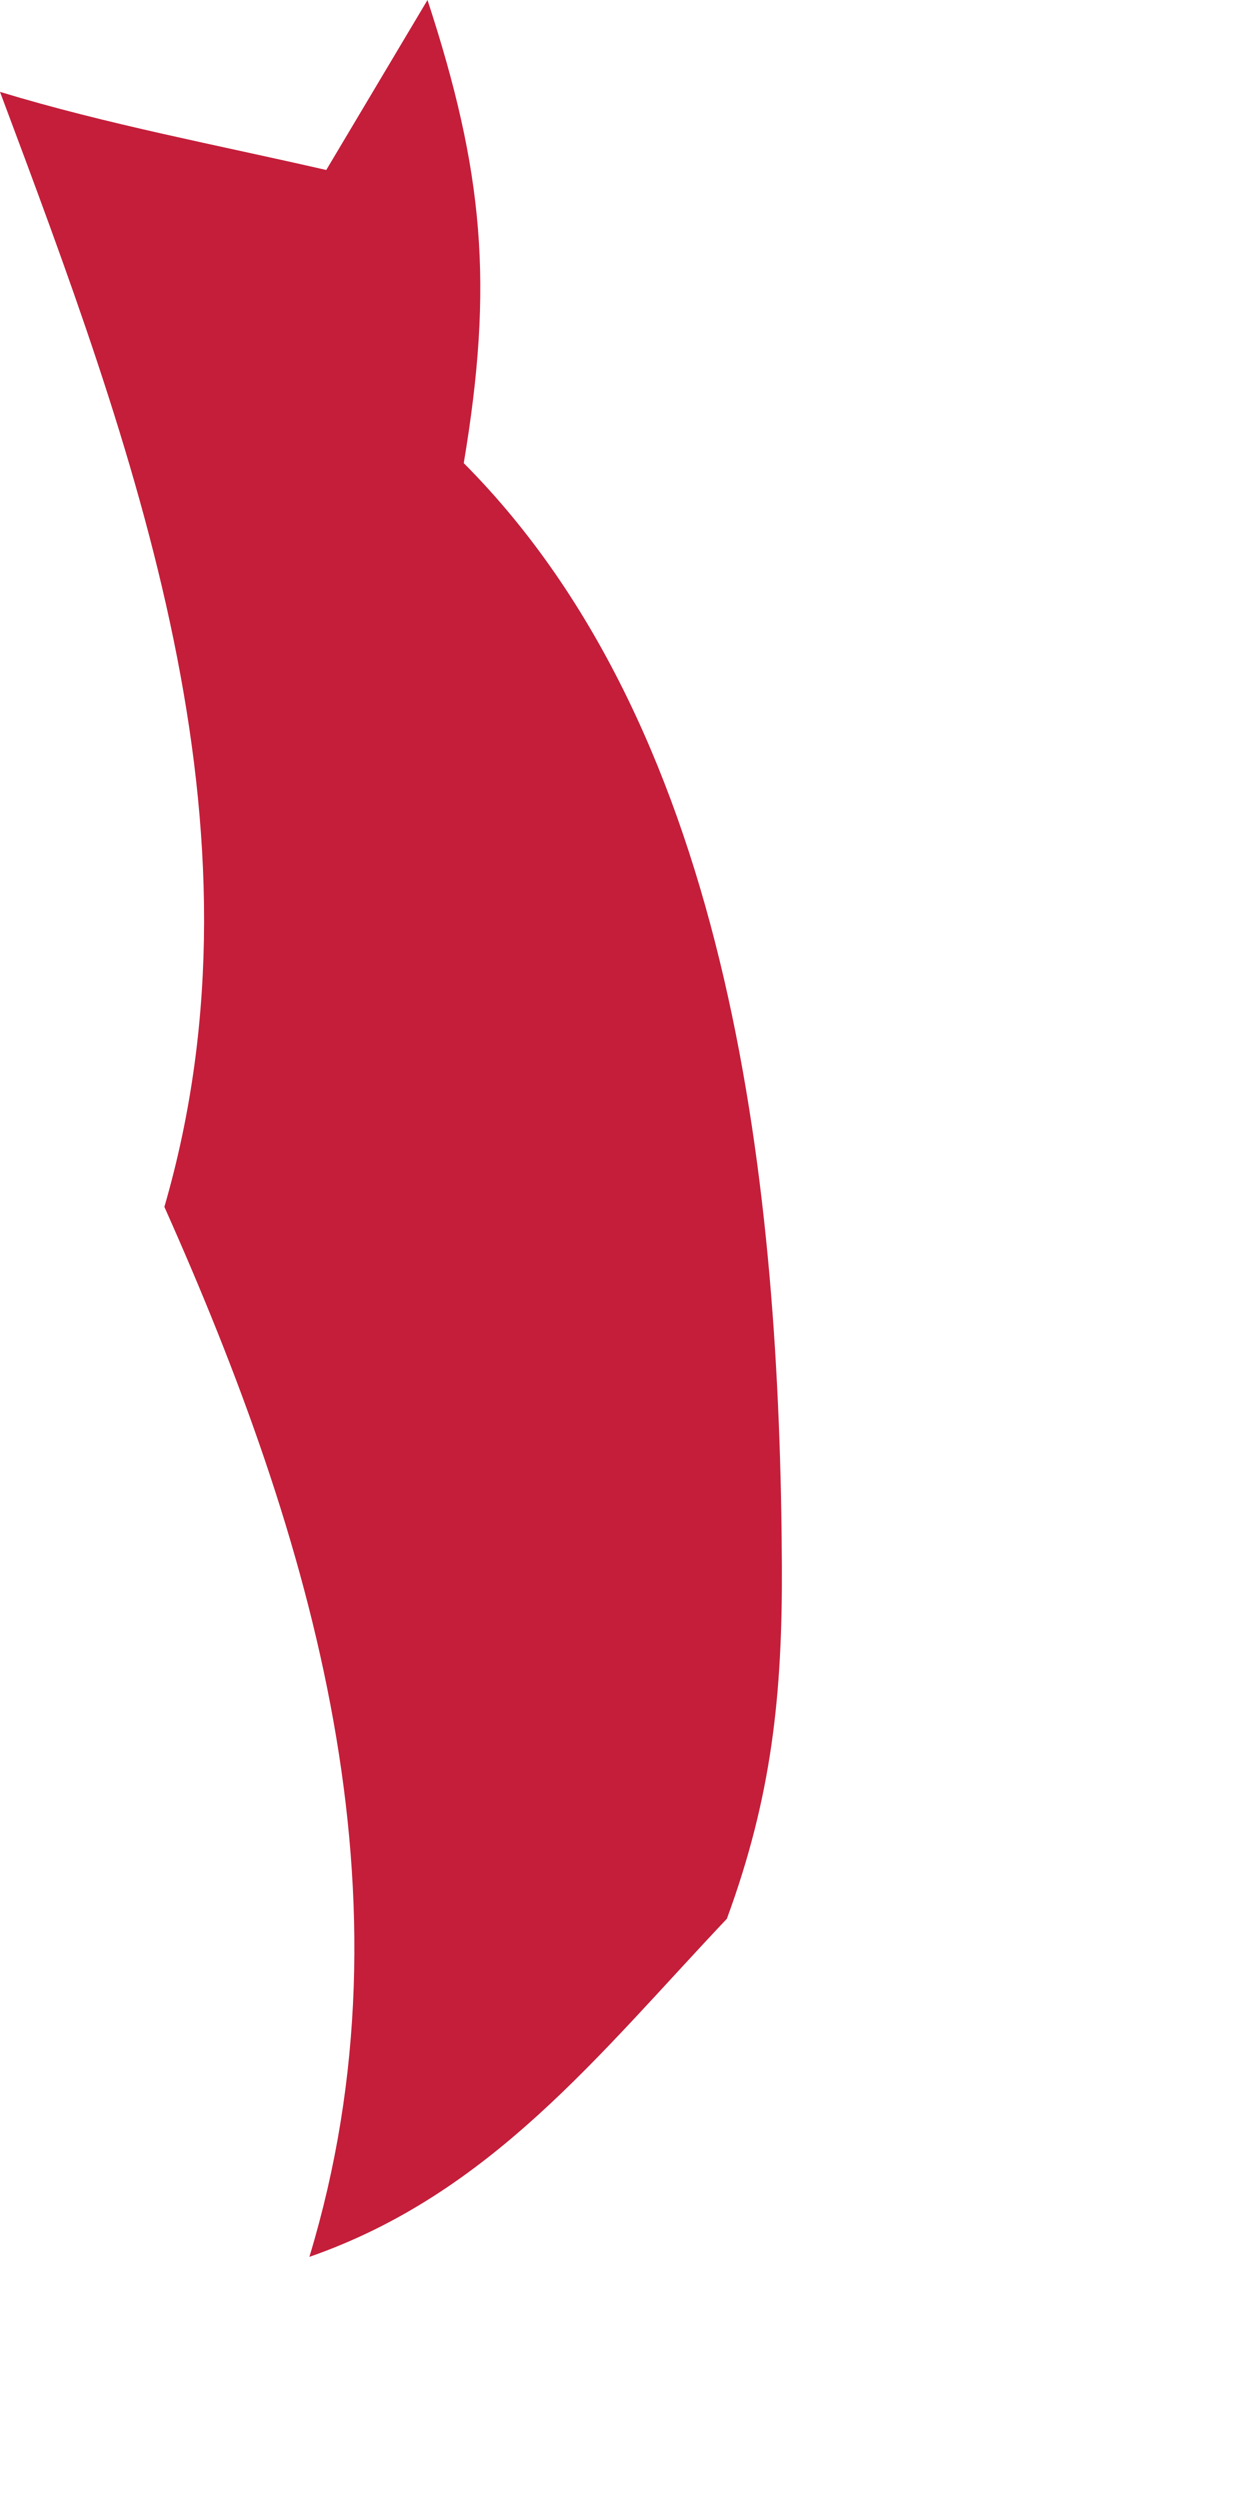 <?xml version="1.0" encoding="utf-8"?>
<svg xmlns="http://www.w3.org/2000/svg" fill="none" height="100%" overflow="visible" preserveAspectRatio="none" style="display: block;" viewBox="0 0 2 4" width="100%">
<path d="M0 0.147C0.171 0.199 0.348 0.232 0.522 0.272L0.684 0C0.774 0.275 0.79 0.455 0.742 0.741C1.176 1.177 1.248 1.915 1.251 2.504C1.252 2.711 1.235 2.874 1.163 3.07C0.957 3.288 0.785 3.51 0.495 3.611C0.67 3.034 0.5 2.462 0.263 1.931C0.44 1.321 0.213 0.716 0 0.147Z" fill="#C41E3A" id="Vector"/>
</svg>